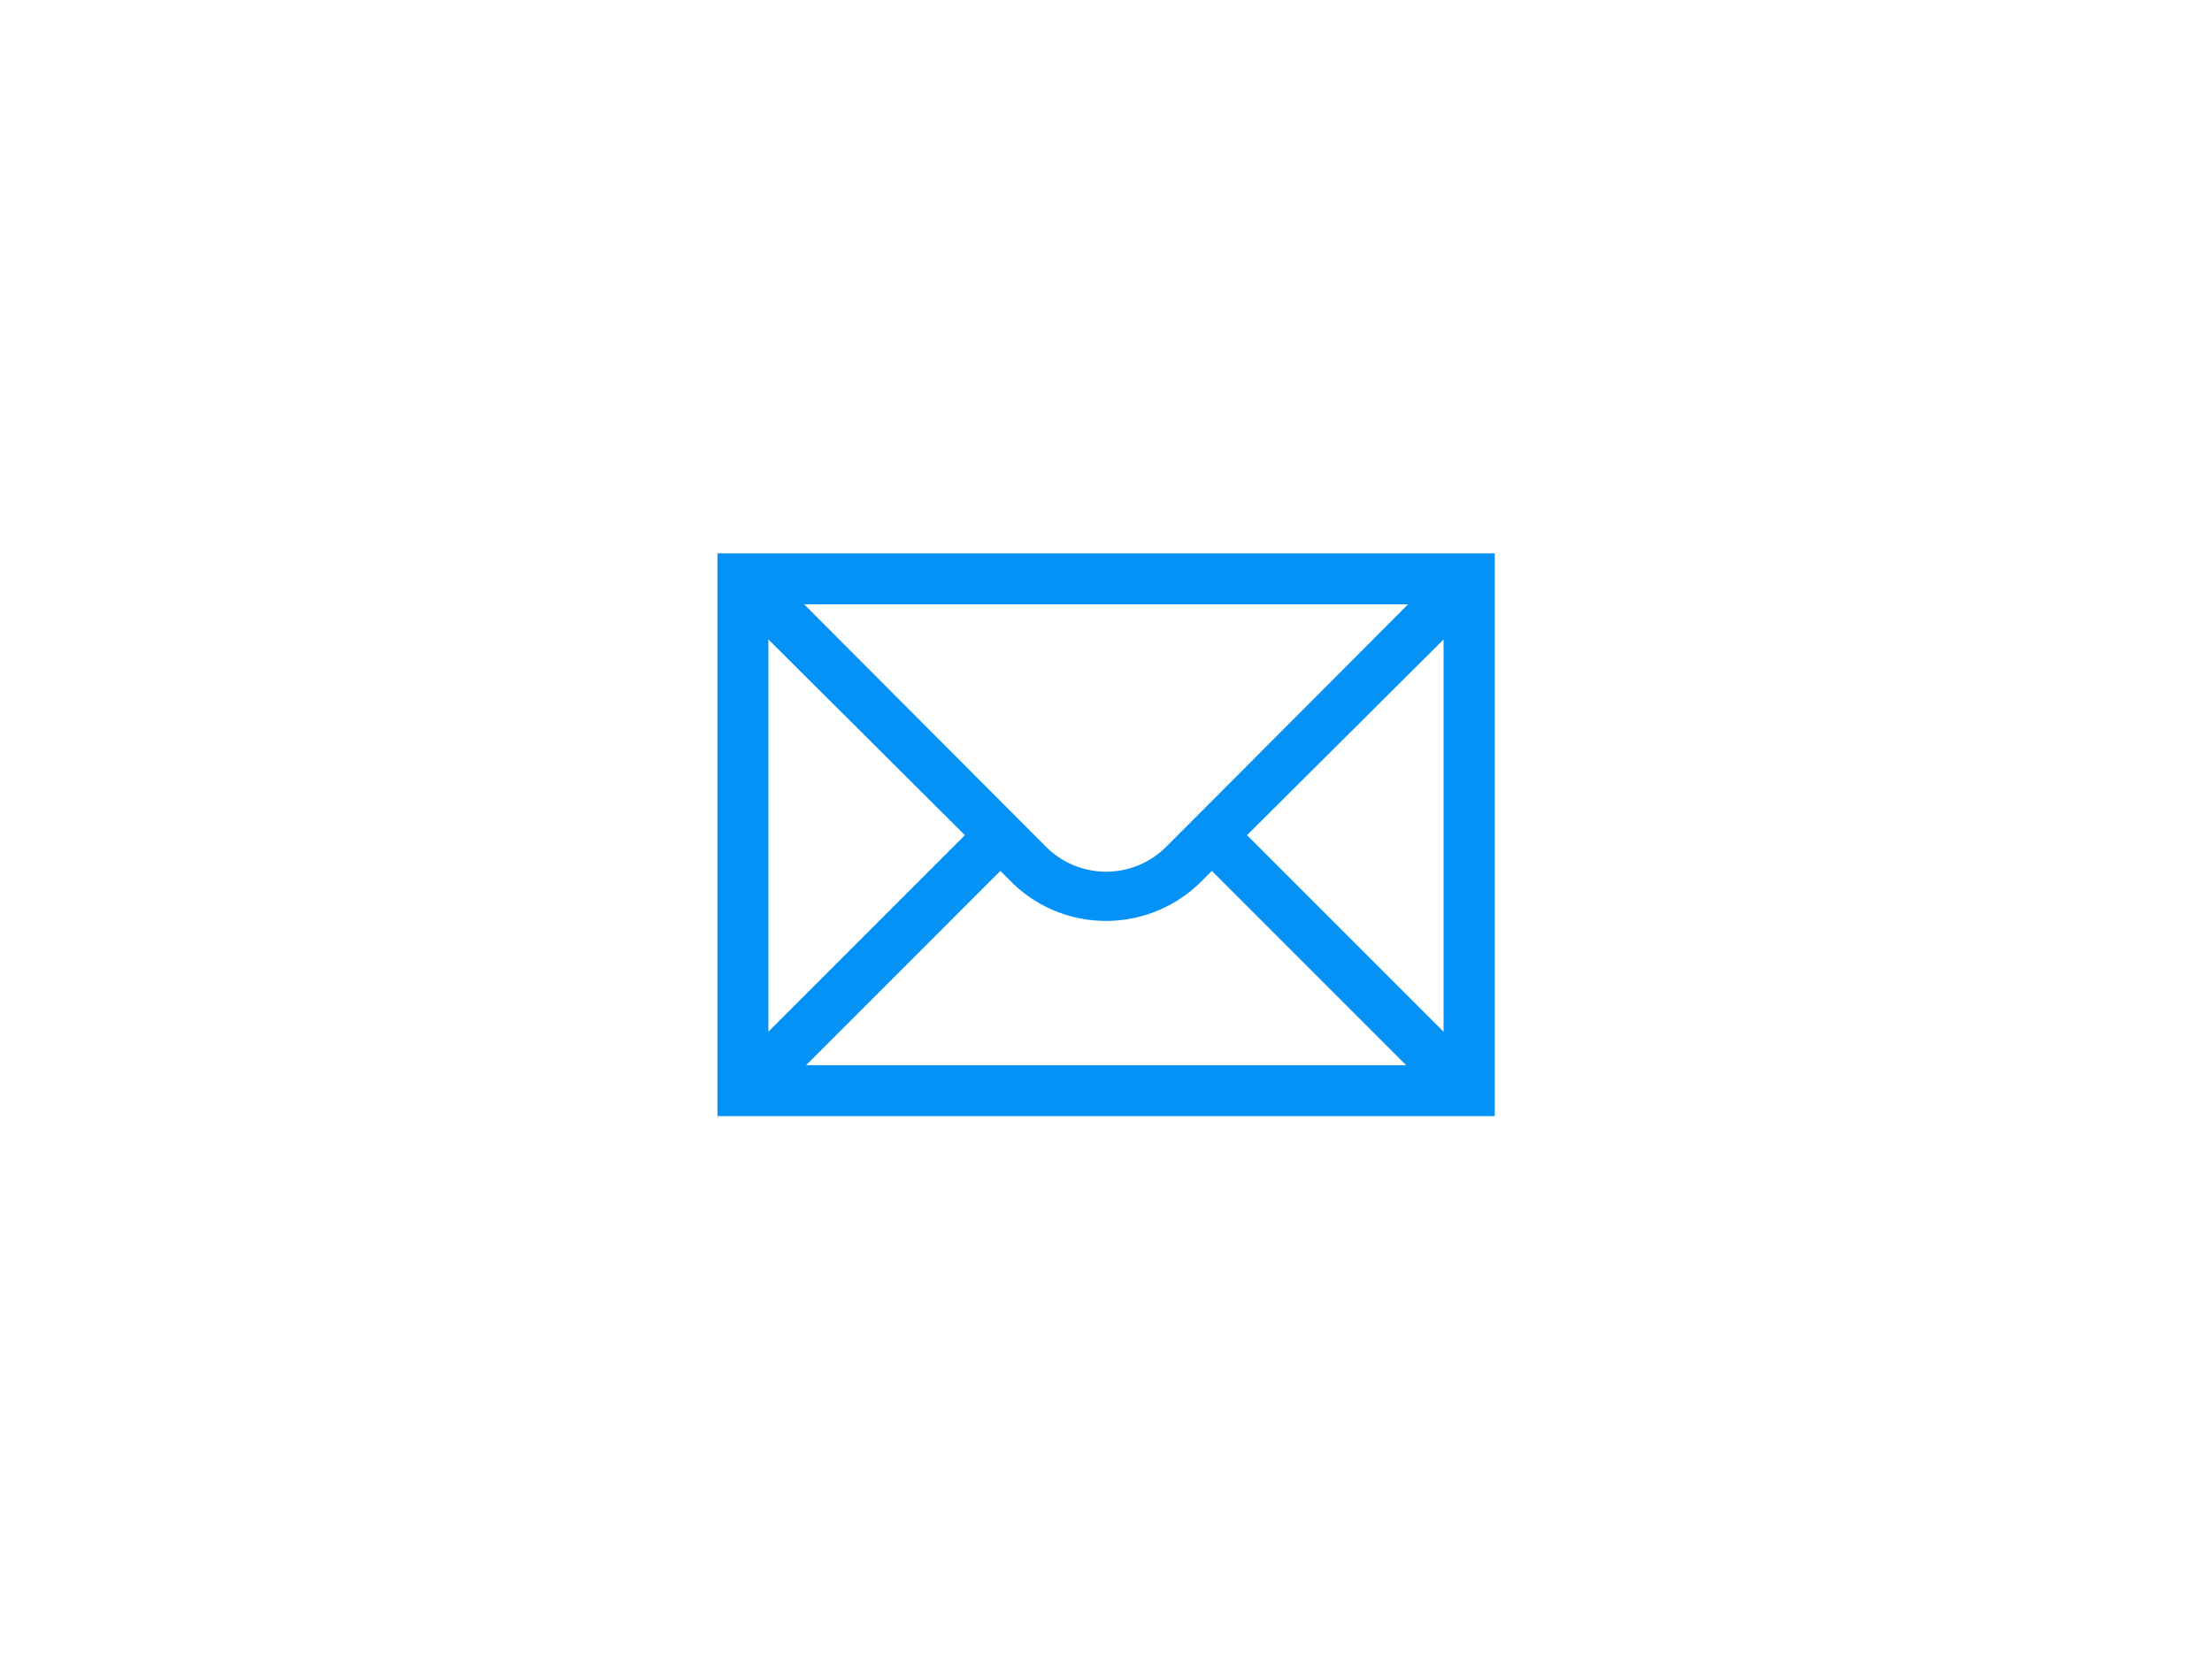 <svg width="120" height="90" fill="none" xmlns="http://www.w3.org/2000/svg"><g clip-path="url(#a)"><path d="M38.922 60.55H81.09V30.02H38.92v30.53zm24.343-14.612a4.604 4.604 0 0 1-6.517 0L43.622 32.783H76.39c-4.445 4.46-13.125 13.155-13.125 13.155zm-10.918-.63L41.685 55.97V34.69c2.944 2.928 7.734 7.704 10.662 10.617zm1.923 1.937.585.585c2.839 2.839 7.449 2.839 10.302 0l.586-.585 10.542 10.542H43.728L54.27 47.245zm13.38-1.938L78.313 34.69v21.28L67.65 45.307z" fill="#0592F7"/></g><defs><clipPath id="a"><path fill="#fff" transform="translate(32 17)" d="M0 0h56v56H0z"/></clipPath></defs></svg>